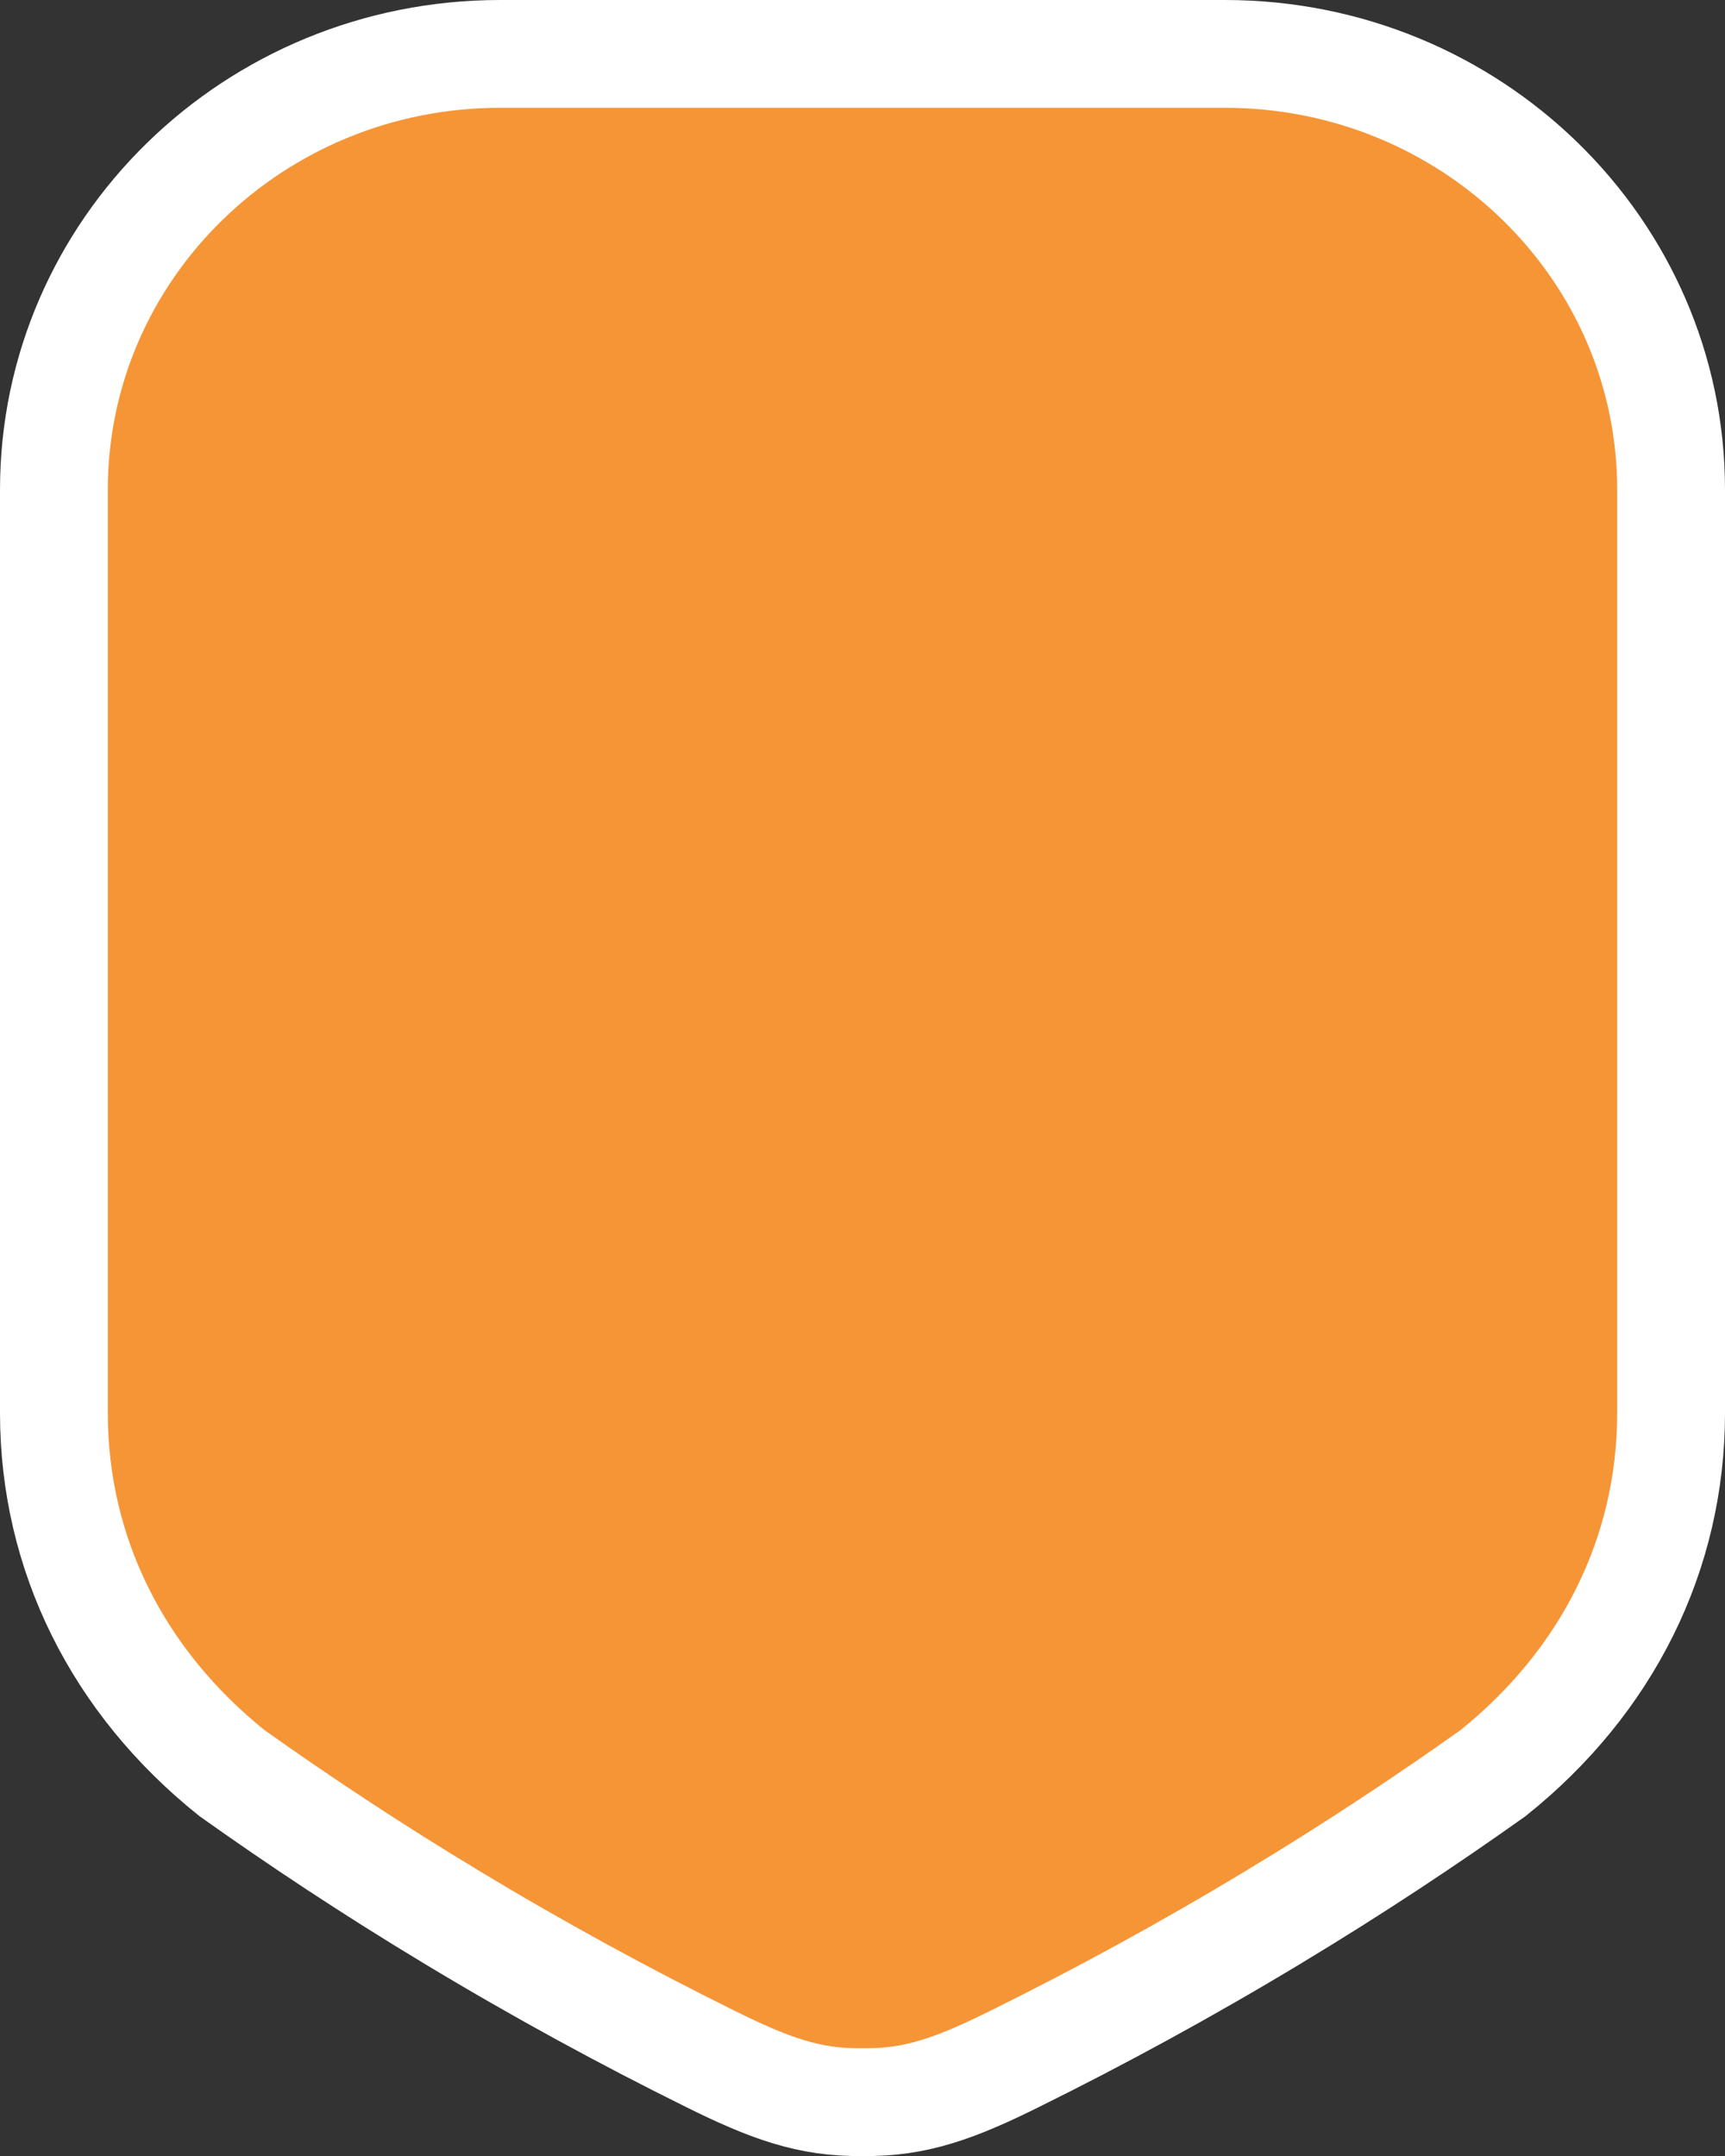 <svg width="32" height="40" viewBox="0 0 32 40" fill="none" xmlns="http://www.w3.org/2000/svg">
    <rect x="0" y="0" width="32" height="40" fill="#333333" stroke="none"/>
    <path d="M22.723 1H9.277C4.706 1 1 4.621 1 9.086V26.216C1 28.831 2.186 31.201 4.304 32.897C5.536 33.773 6.886 34.669 8.355 35.555C10.024 36.564 11.636 37.435 13.156 38.188C14.262 38.738 15.016 39.018 16 39C16.984 39.018 17.738 38.738 18.844 38.188C20.364 37.435 21.976 36.564 23.645 35.555C25.114 34.669 26.464 33.773 27.696 32.897C29.814 31.201 31 28.831 31 26.216V9.086C31 4.621 27.294 1 22.723 1Z" fill="#F69536" stroke="white" stroke-width="2"/>
</svg>